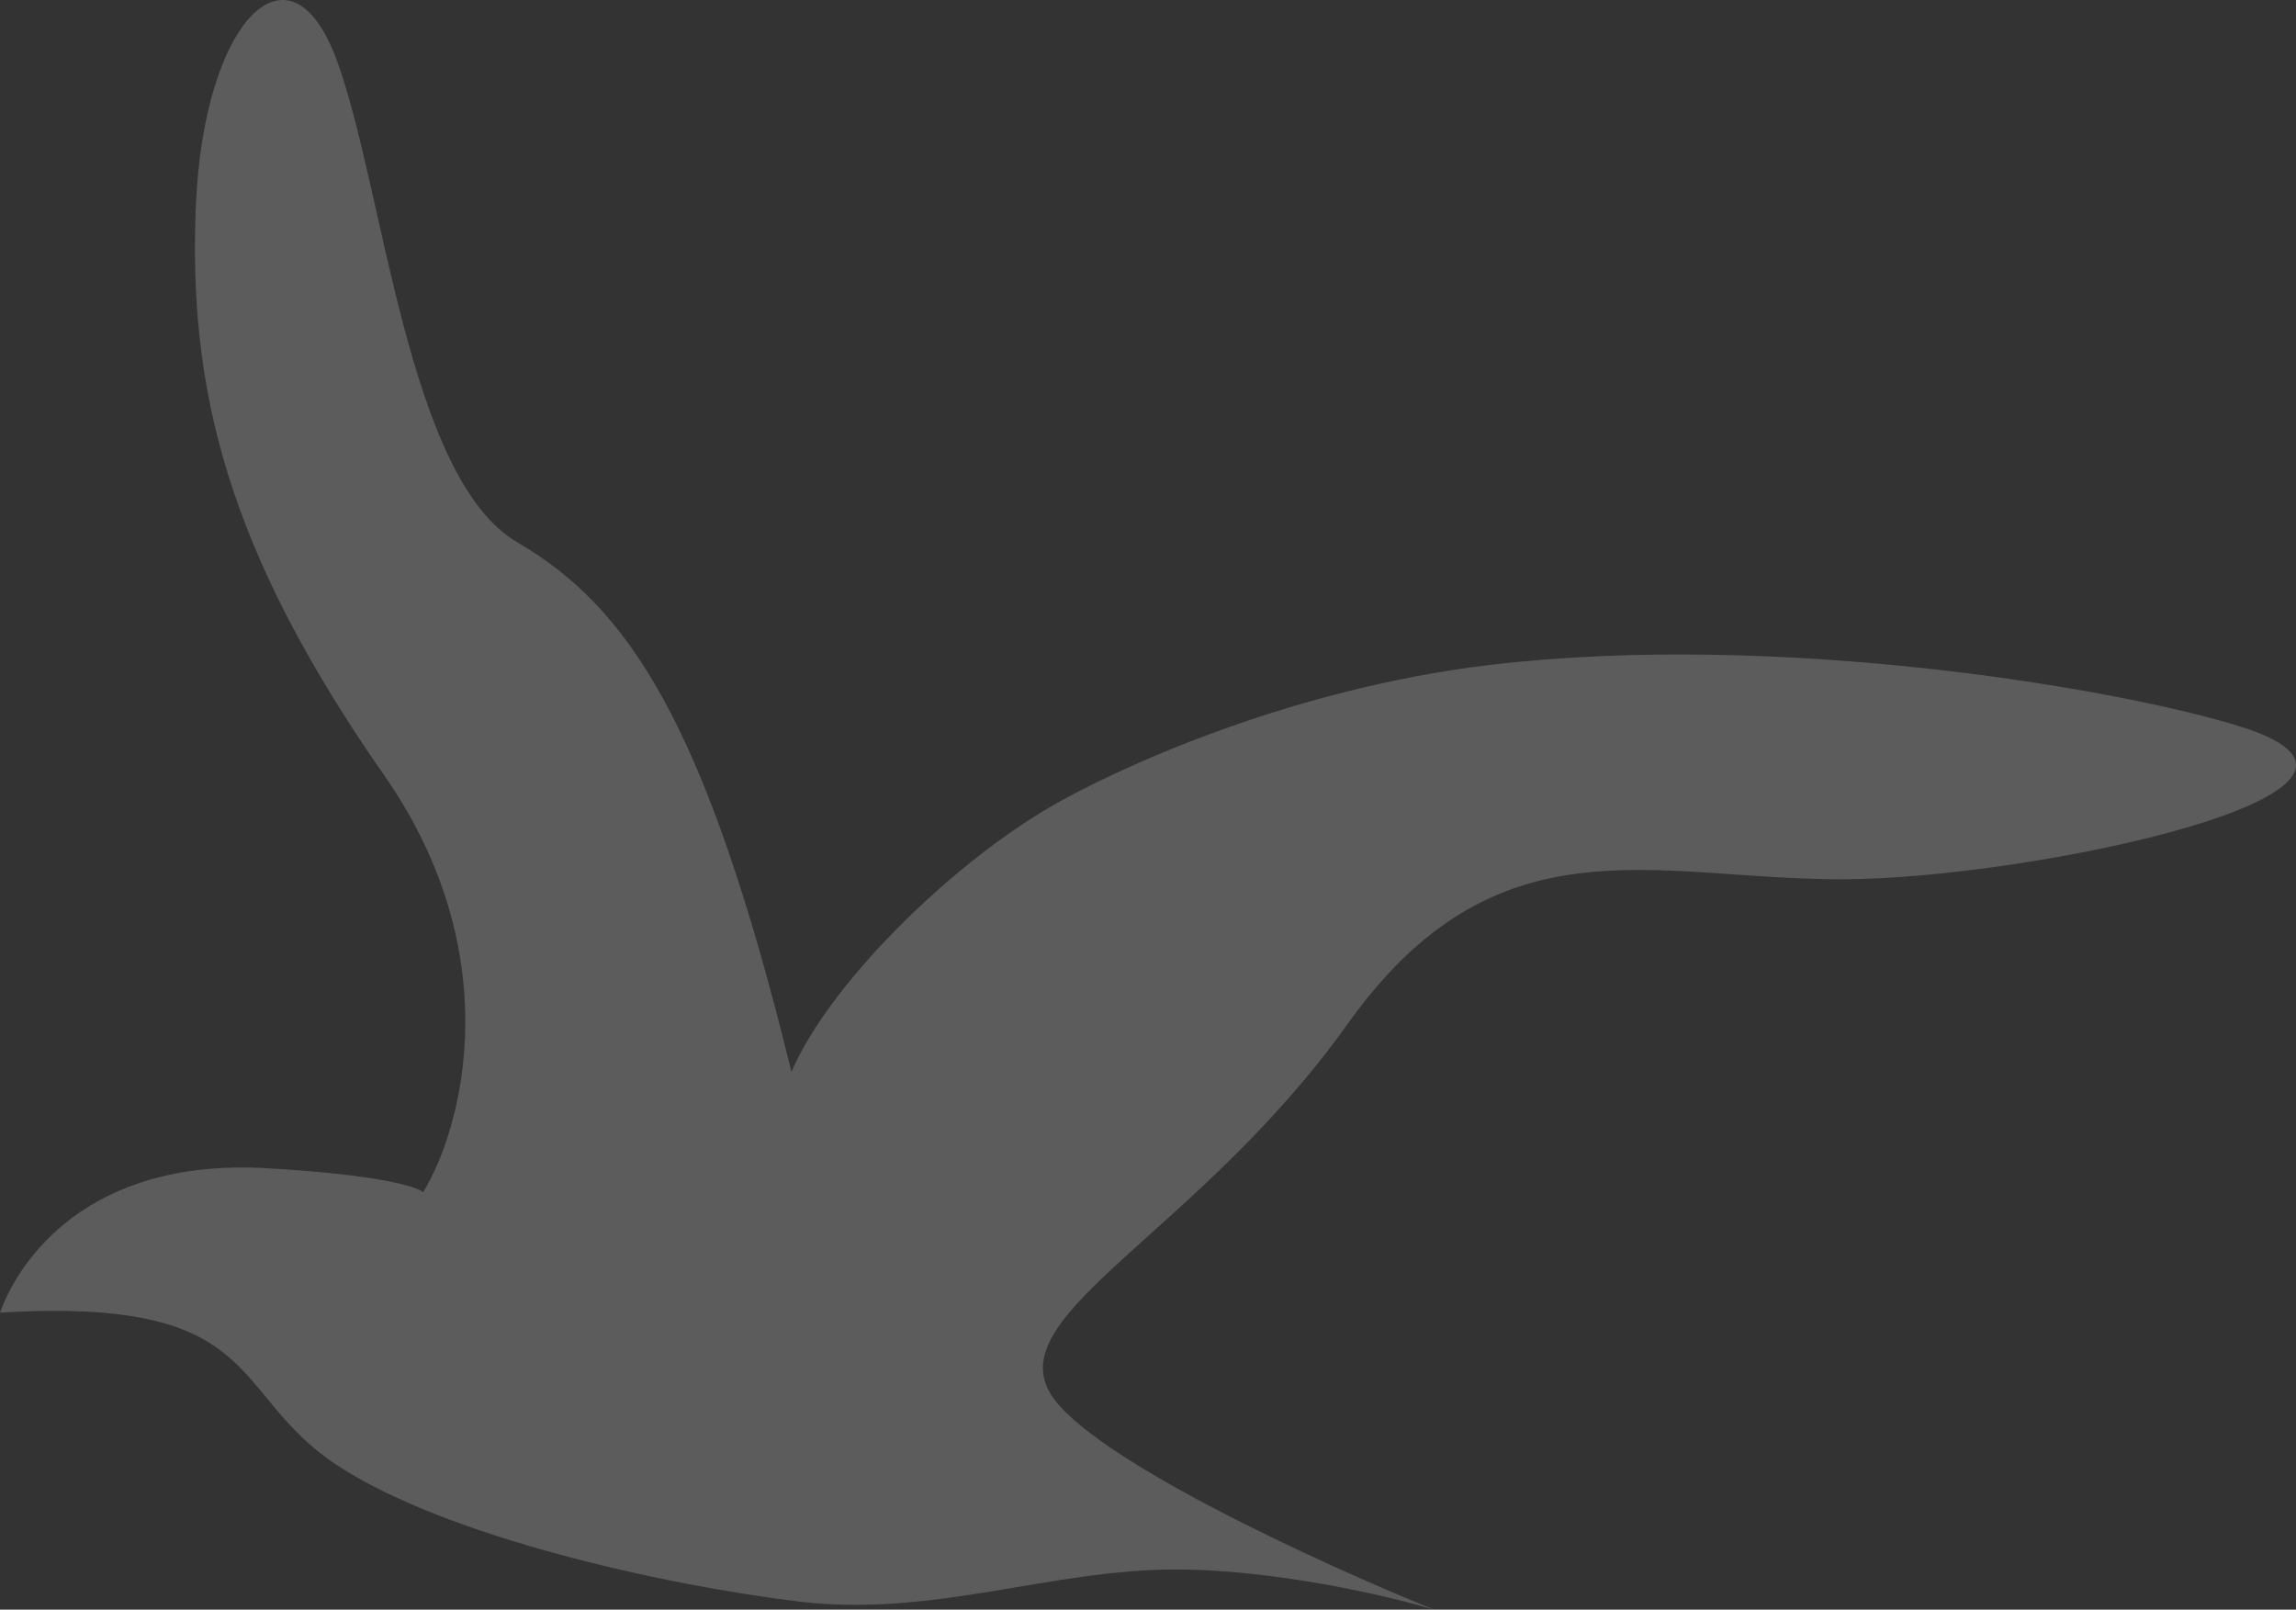 <?xml version="1.0" encoding="UTF-8"?> <svg xmlns="http://www.w3.org/2000/svg" width="388" height="272" viewBox="0 0 388 272" fill="none"><rect x="0" y="0" width="388" height="272" fill="#333333" stroke="none"/> <path opacity="0.2" d="M71.507 201.477C78.128 190.628 86.074 161.333 64.886 130.954C38.402 92.981 31.781 65.856 33.105 34.664C34.43 3.471 48.996 -11.447 56.941 10.252C64.886 31.951 68.859 80.775 87.398 91.624C105.937 102.474 119.179 121.461 133.745 181.134C139.925 166.668 159.951 146.604 177.444 136.379C188.209 130.087 217.768 116.373 251.91 112.348C300.898 106.572 358.435 116.424 378.724 122.817C413.153 133.667 342.97 148.585 311.189 148.585C279.408 148.585 252.924 137.735 227.764 172.997C202.604 208.258 169.499 221.82 177.444 235.382C183.8 246.232 223.35 264.315 242.33 272C234.826 269.74 215.581 265.219 198.631 265.219C177.444 265.219 157.581 273.356 135.069 270.644C112.558 267.931 75.48 259.794 56.941 247.588C38.402 235.382 45.023 219.108 0 221.82C3.09 213.231 14.566 195.676 45.023 197.409C64.092 198.494 70.624 200.573 71.507 201.477Z" fill="white"></path> </svg> 